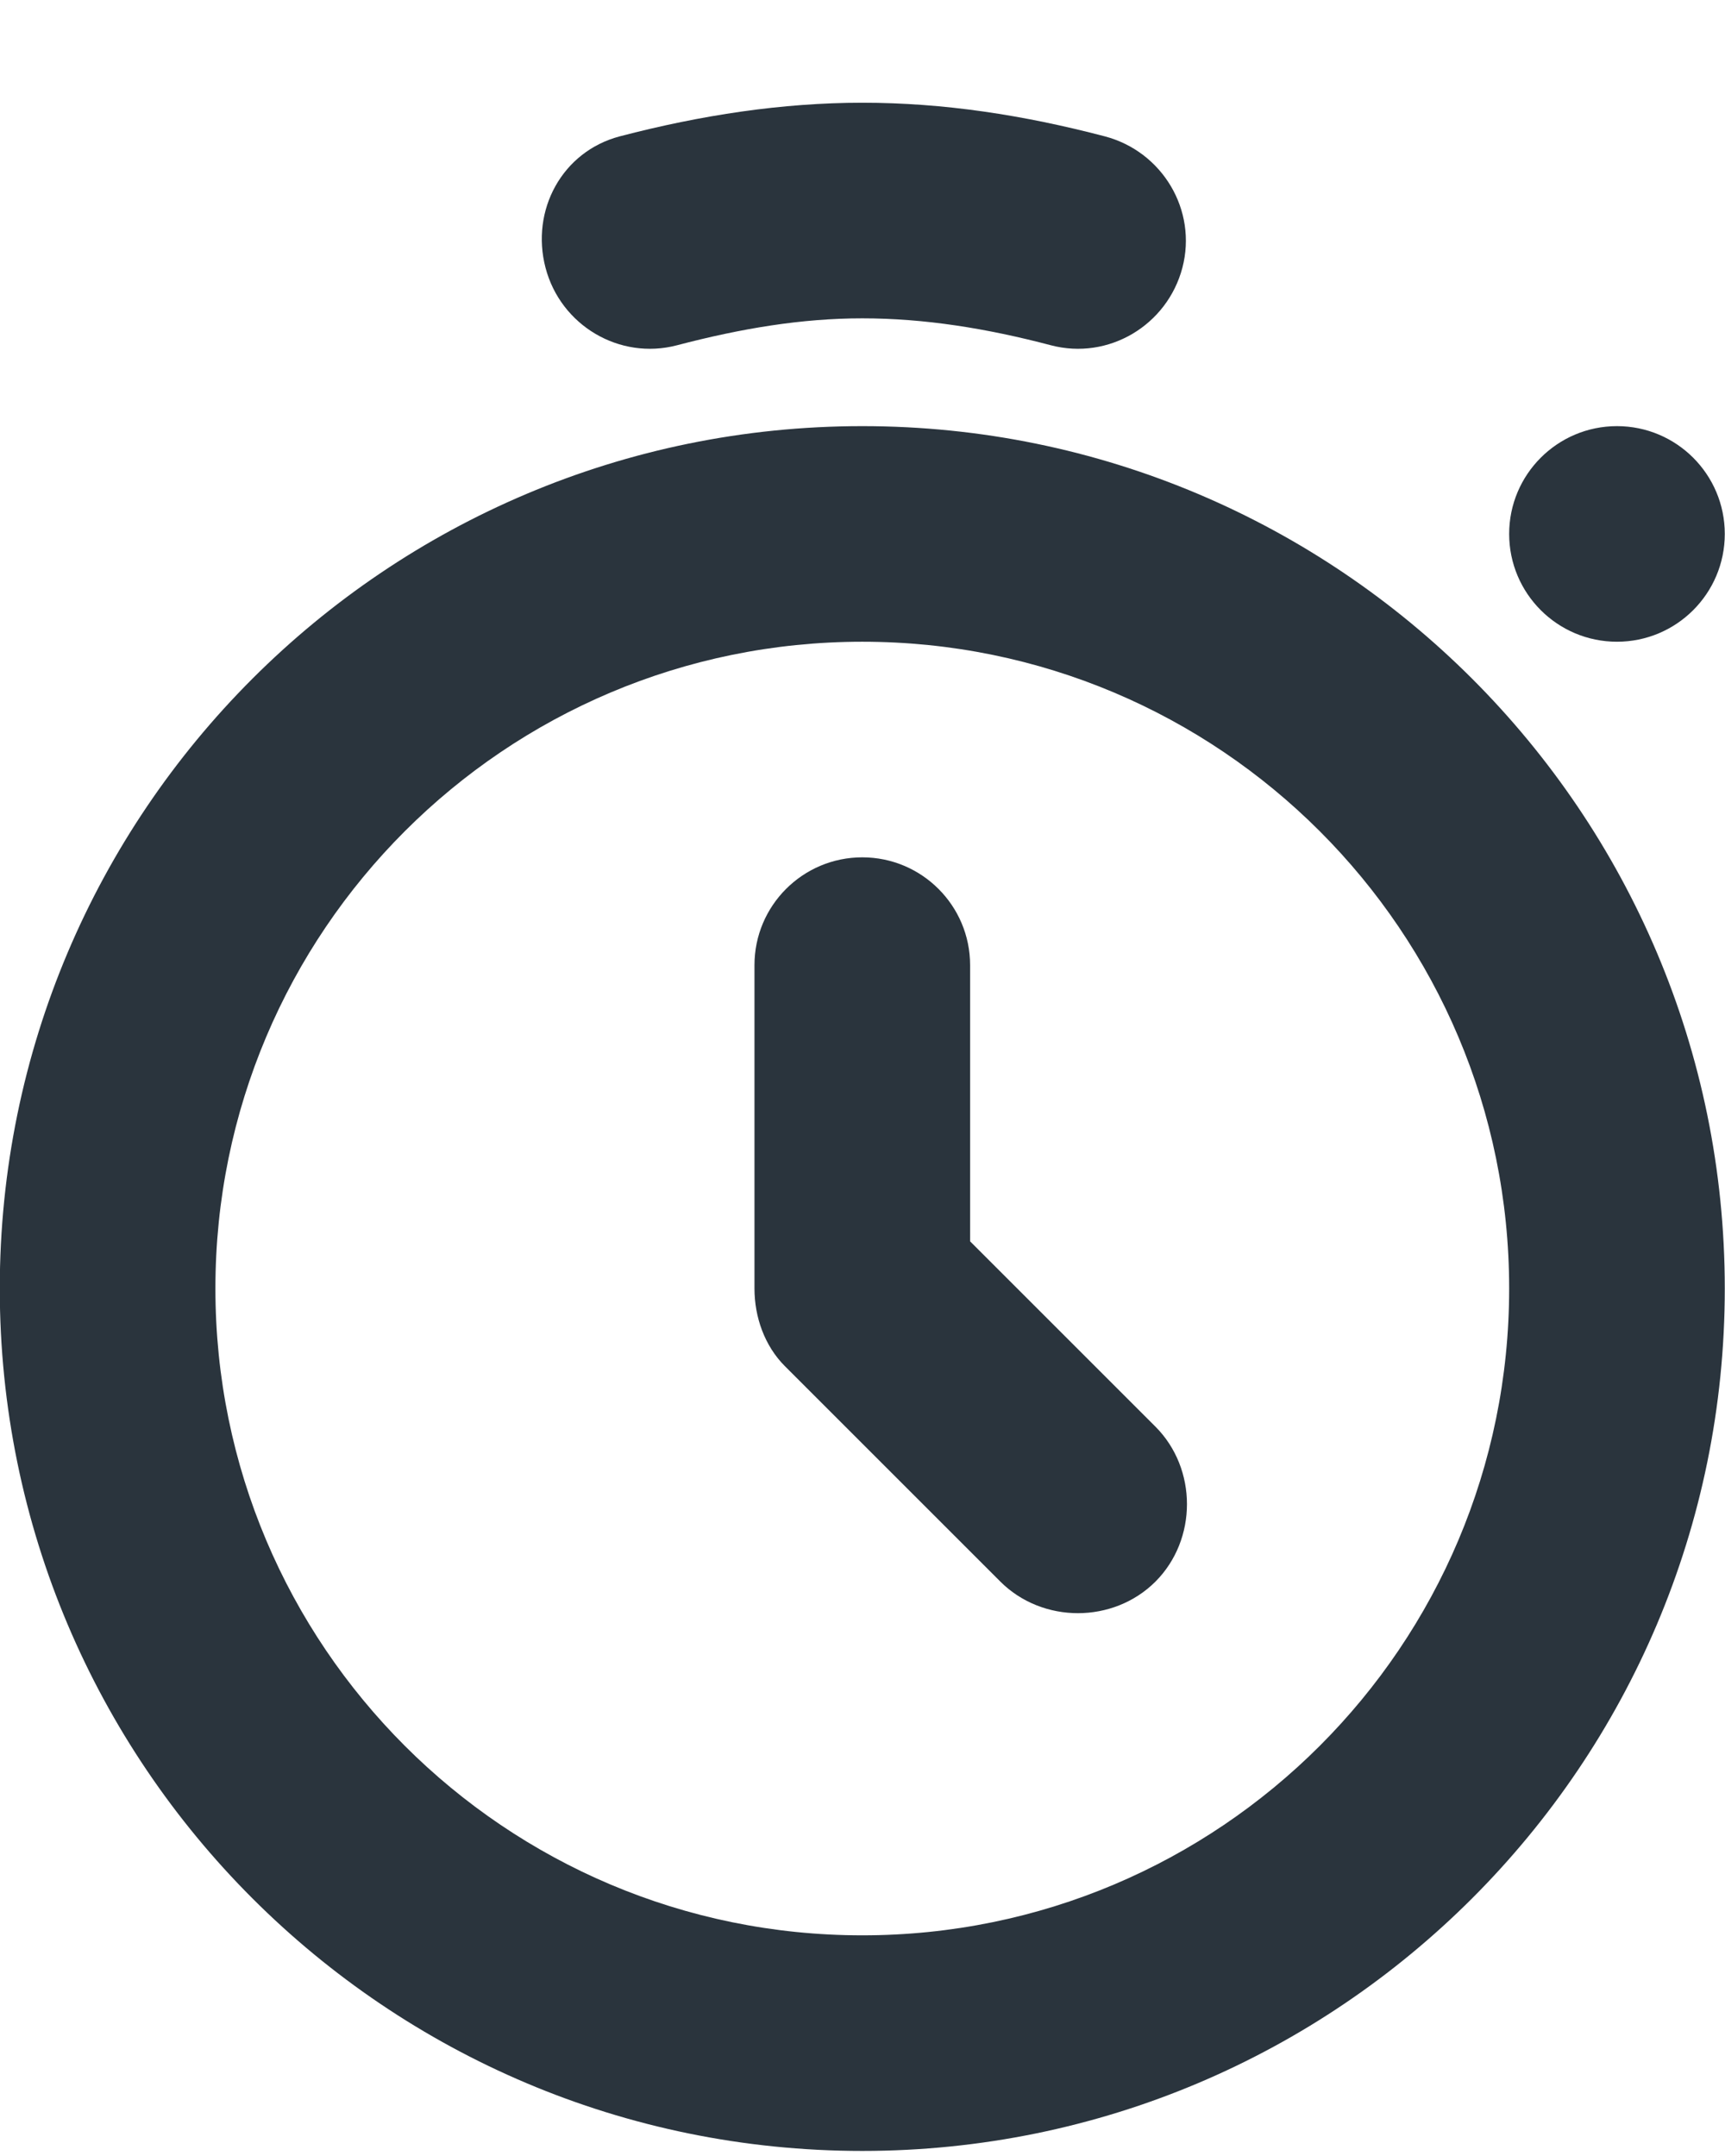 <?xml version="1.0" encoding="UTF-8"?> <svg xmlns="http://www.w3.org/2000/svg" width="16" height="20" viewBox="0 0 16 20" fill="none"><path d="M7.998 0.953C7.257 0.953 6.505 1.067 5.748 1.265C5.214 1.406 4.92 1.95 5.06 2.484C5.2 3.018 5.745 3.343 6.279 3.203C6.877 3.046 7.437 2.953 7.998 2.953C8.576 2.953 9.152 3.046 9.748 3.203C10.282 3.343 10.826 3.018 10.967 2.484C11.107 1.95 10.782 1.406 10.248 1.265C9.492 1.067 8.754 0.953 7.998 0.953ZM7.998 3.953C3.579 3.953 -0.002 7.535 -0.002 11.953C-0.002 16.371 3.579 19.953 7.998 19.953C12.416 19.953 15.998 16.371 15.998 11.953C15.998 7.535 12.416 3.953 7.998 3.953ZM14.998 3.953C14.446 3.953 13.998 4.401 13.998 4.953C13.998 5.505 14.446 5.953 14.998 5.953C15.55 5.953 15.998 5.505 15.998 4.953C15.998 4.401 15.55 3.953 14.998 3.953ZM7.998 5.953C11.312 5.953 13.998 8.639 13.998 11.953C13.998 15.267 11.312 17.953 7.998 17.953C4.684 17.953 1.998 15.267 1.998 11.953C1.998 8.639 4.684 5.953 7.998 5.953ZM7.998 7.953C7.446 7.953 6.998 8.401 6.998 8.953V11.953C6.998 12.218 7.092 12.484 7.279 12.672L9.279 14.672C9.67 15.062 10.326 15.062 10.717 14.672C11.107 14.281 11.107 13.625 10.717 13.234L8.998 11.515V8.953C8.998 8.401 8.55 7.953 7.998 7.953Z" fill="#2A343D"></path></svg> 